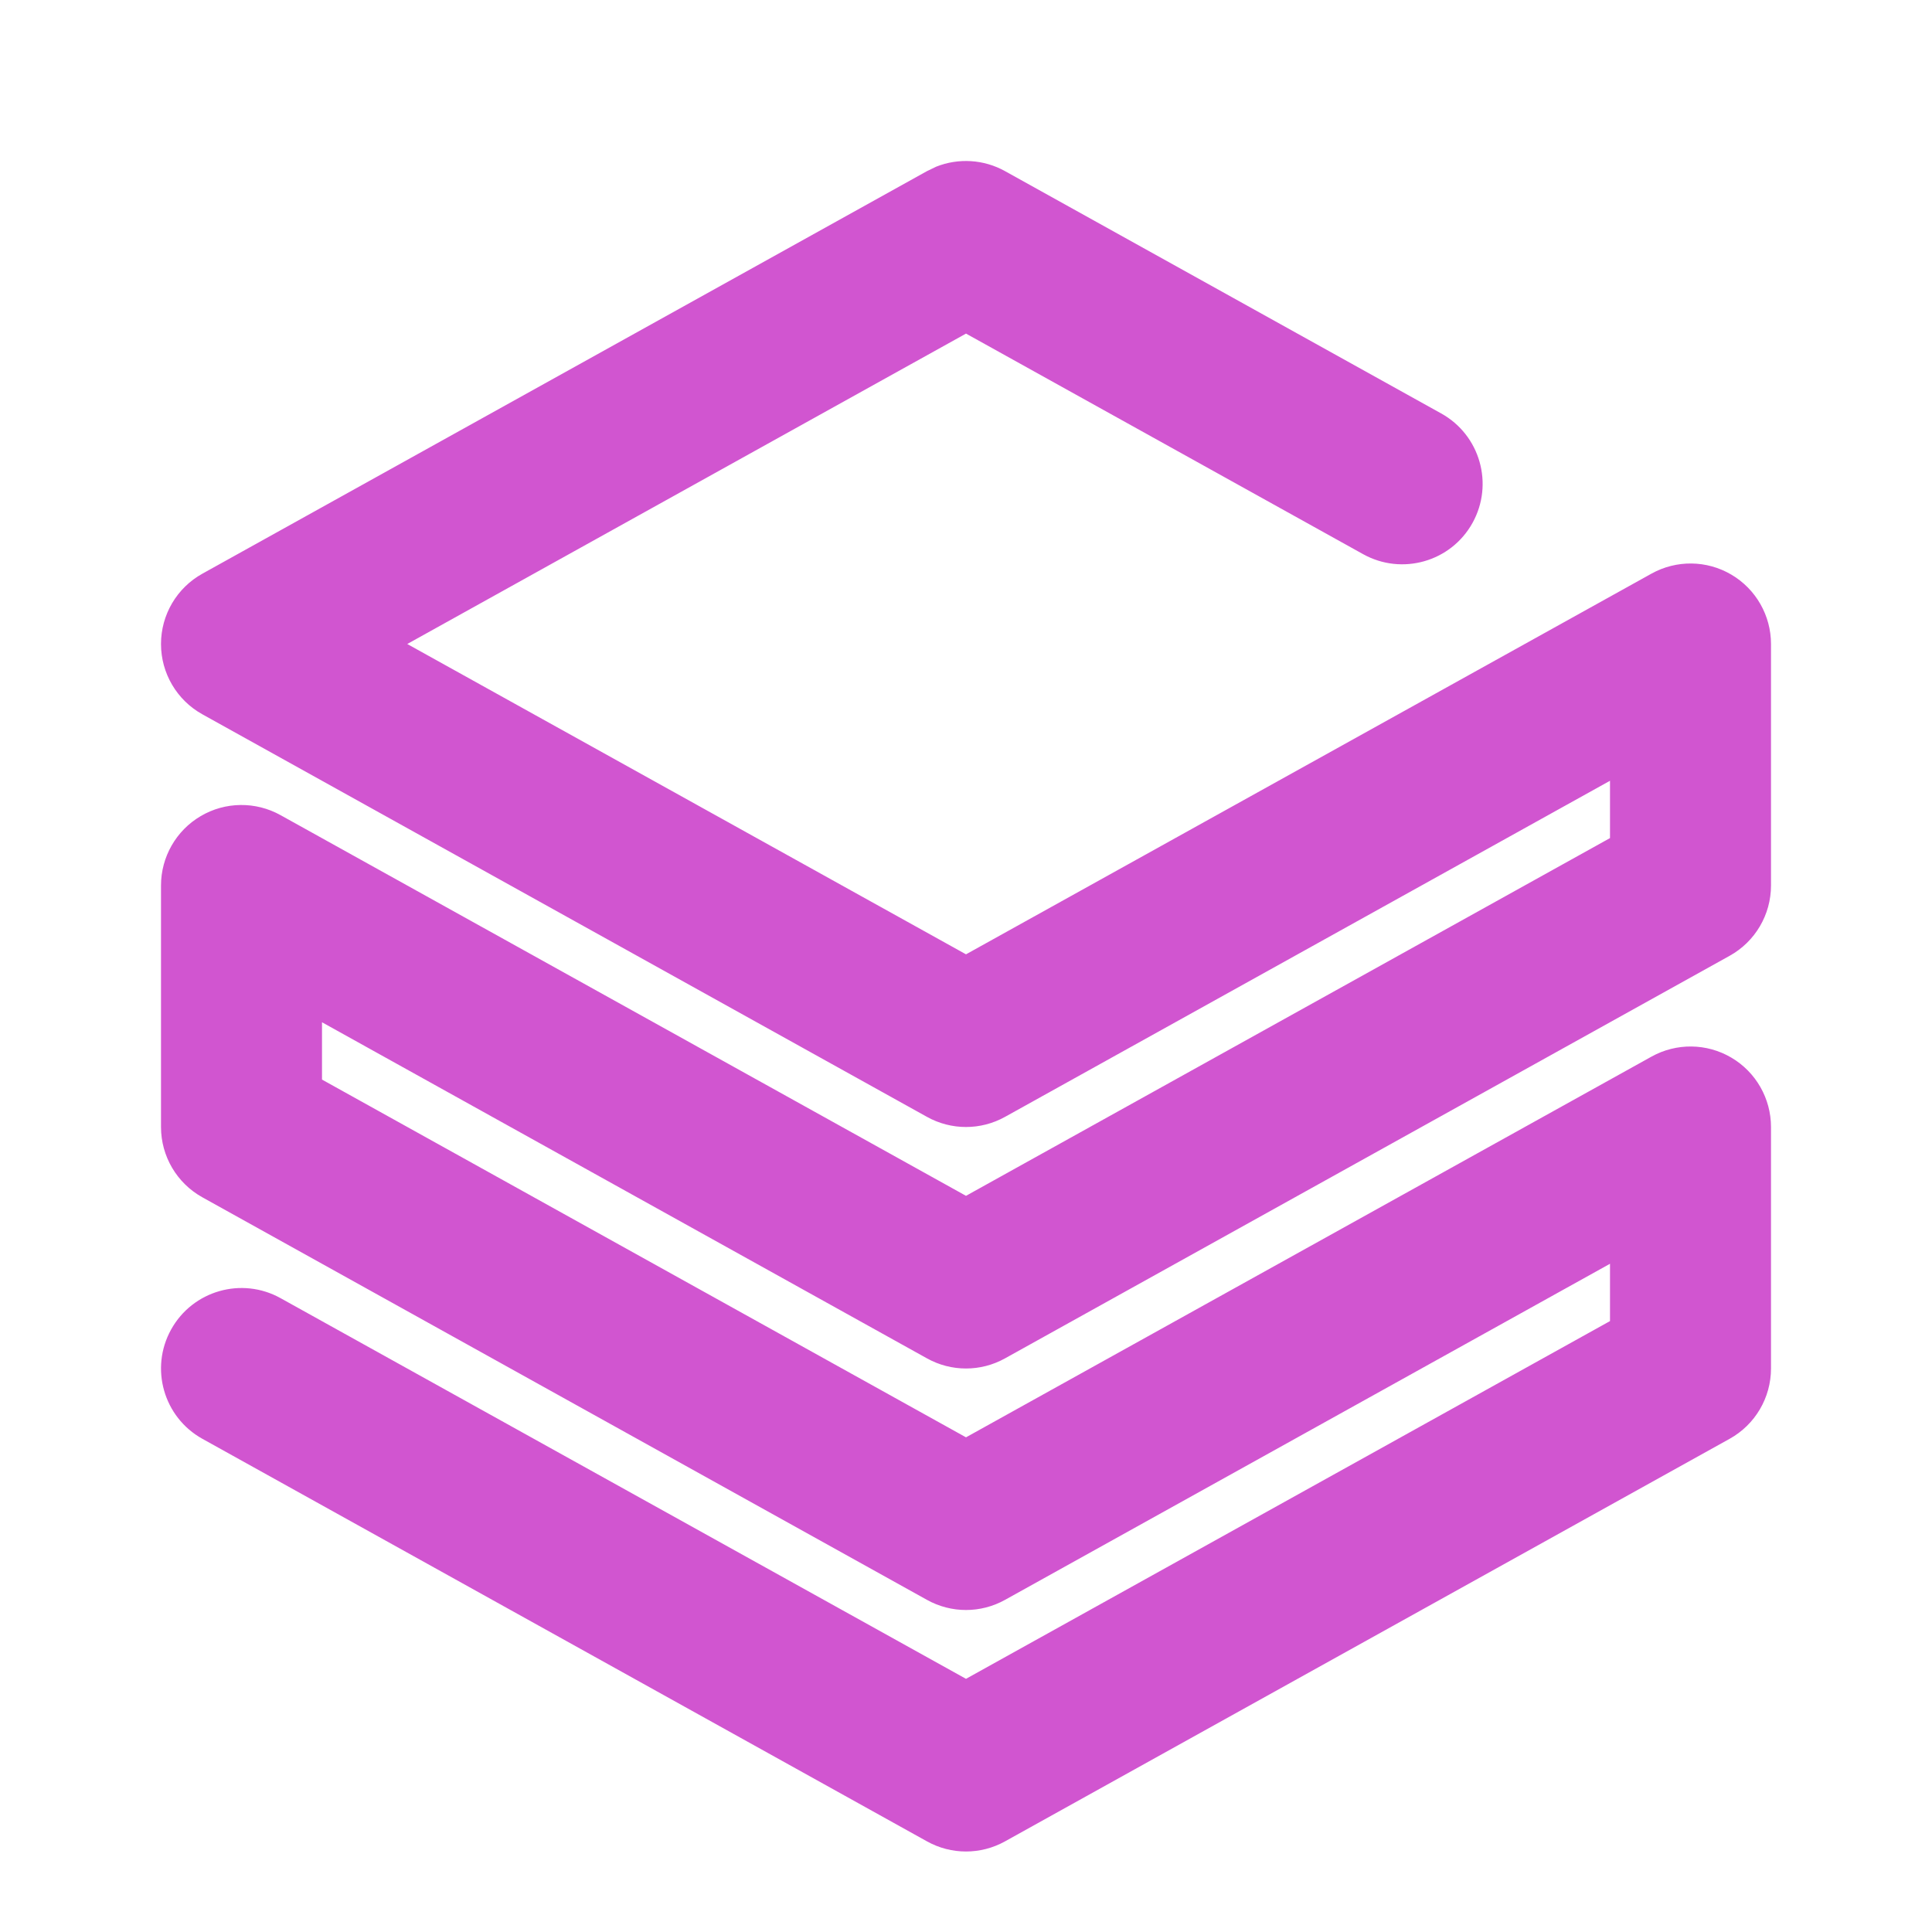 <?xml version="1.0" encoding="UTF-8"?> <svg xmlns="http://www.w3.org/2000/svg" width="24" height="24" viewBox="0 0 24 24" fill="none"><path d="M11.631 2.07C11.907 1.961 12.221 1.979 12.485 2.126L17.903 5.136C18.386 5.404 18.56 6.013 18.292 6.496C18.024 6.979 17.415 7.152 16.933 6.884L12 4.144L5.059 8L12 11.855L20.515 7.126C20.824 6.954 21.202 6.958 21.507 7.138C21.812 7.317 22 7.646 22 8V11C22 11.363 21.803 11.698 21.485 11.874L12.485 16.874C12.183 17.042 11.817 17.042 11.515 16.874L4 12.699V13.411L12 17.855L20.515 13.126C20.824 12.954 21.202 12.958 21.507 13.138C21.812 13.317 22 13.646 22 14V17C22 17.363 21.803 17.698 21.485 17.874L12.485 22.874C12.183 23.042 11.817 23.042 11.515 22.874L2.515 17.874C2.032 17.606 1.858 16.997 2.126 16.515C2.394 16.032 3.003 15.858 3.485 16.126L12 20.855L20 16.411V15.699L12.485 19.874C12.183 20.042 11.817 20.042 11.515 19.874L2.515 14.874C2.197 14.698 2 14.363 2 14V11C2 10.646 2.188 10.317 2.493 10.138C2.798 9.958 3.176 9.954 3.485 10.126L12 14.855L20 10.411V9.699L12.485 13.874C12.183 14.042 11.817 14.042 11.515 13.874L2.515 8.874C2.197 8.698 2 8.363 2 8C2 7.637 2.197 7.302 2.515 7.126L11.515 2.126L11.631 2.07Z" fill="#D155D0"></path></svg> 